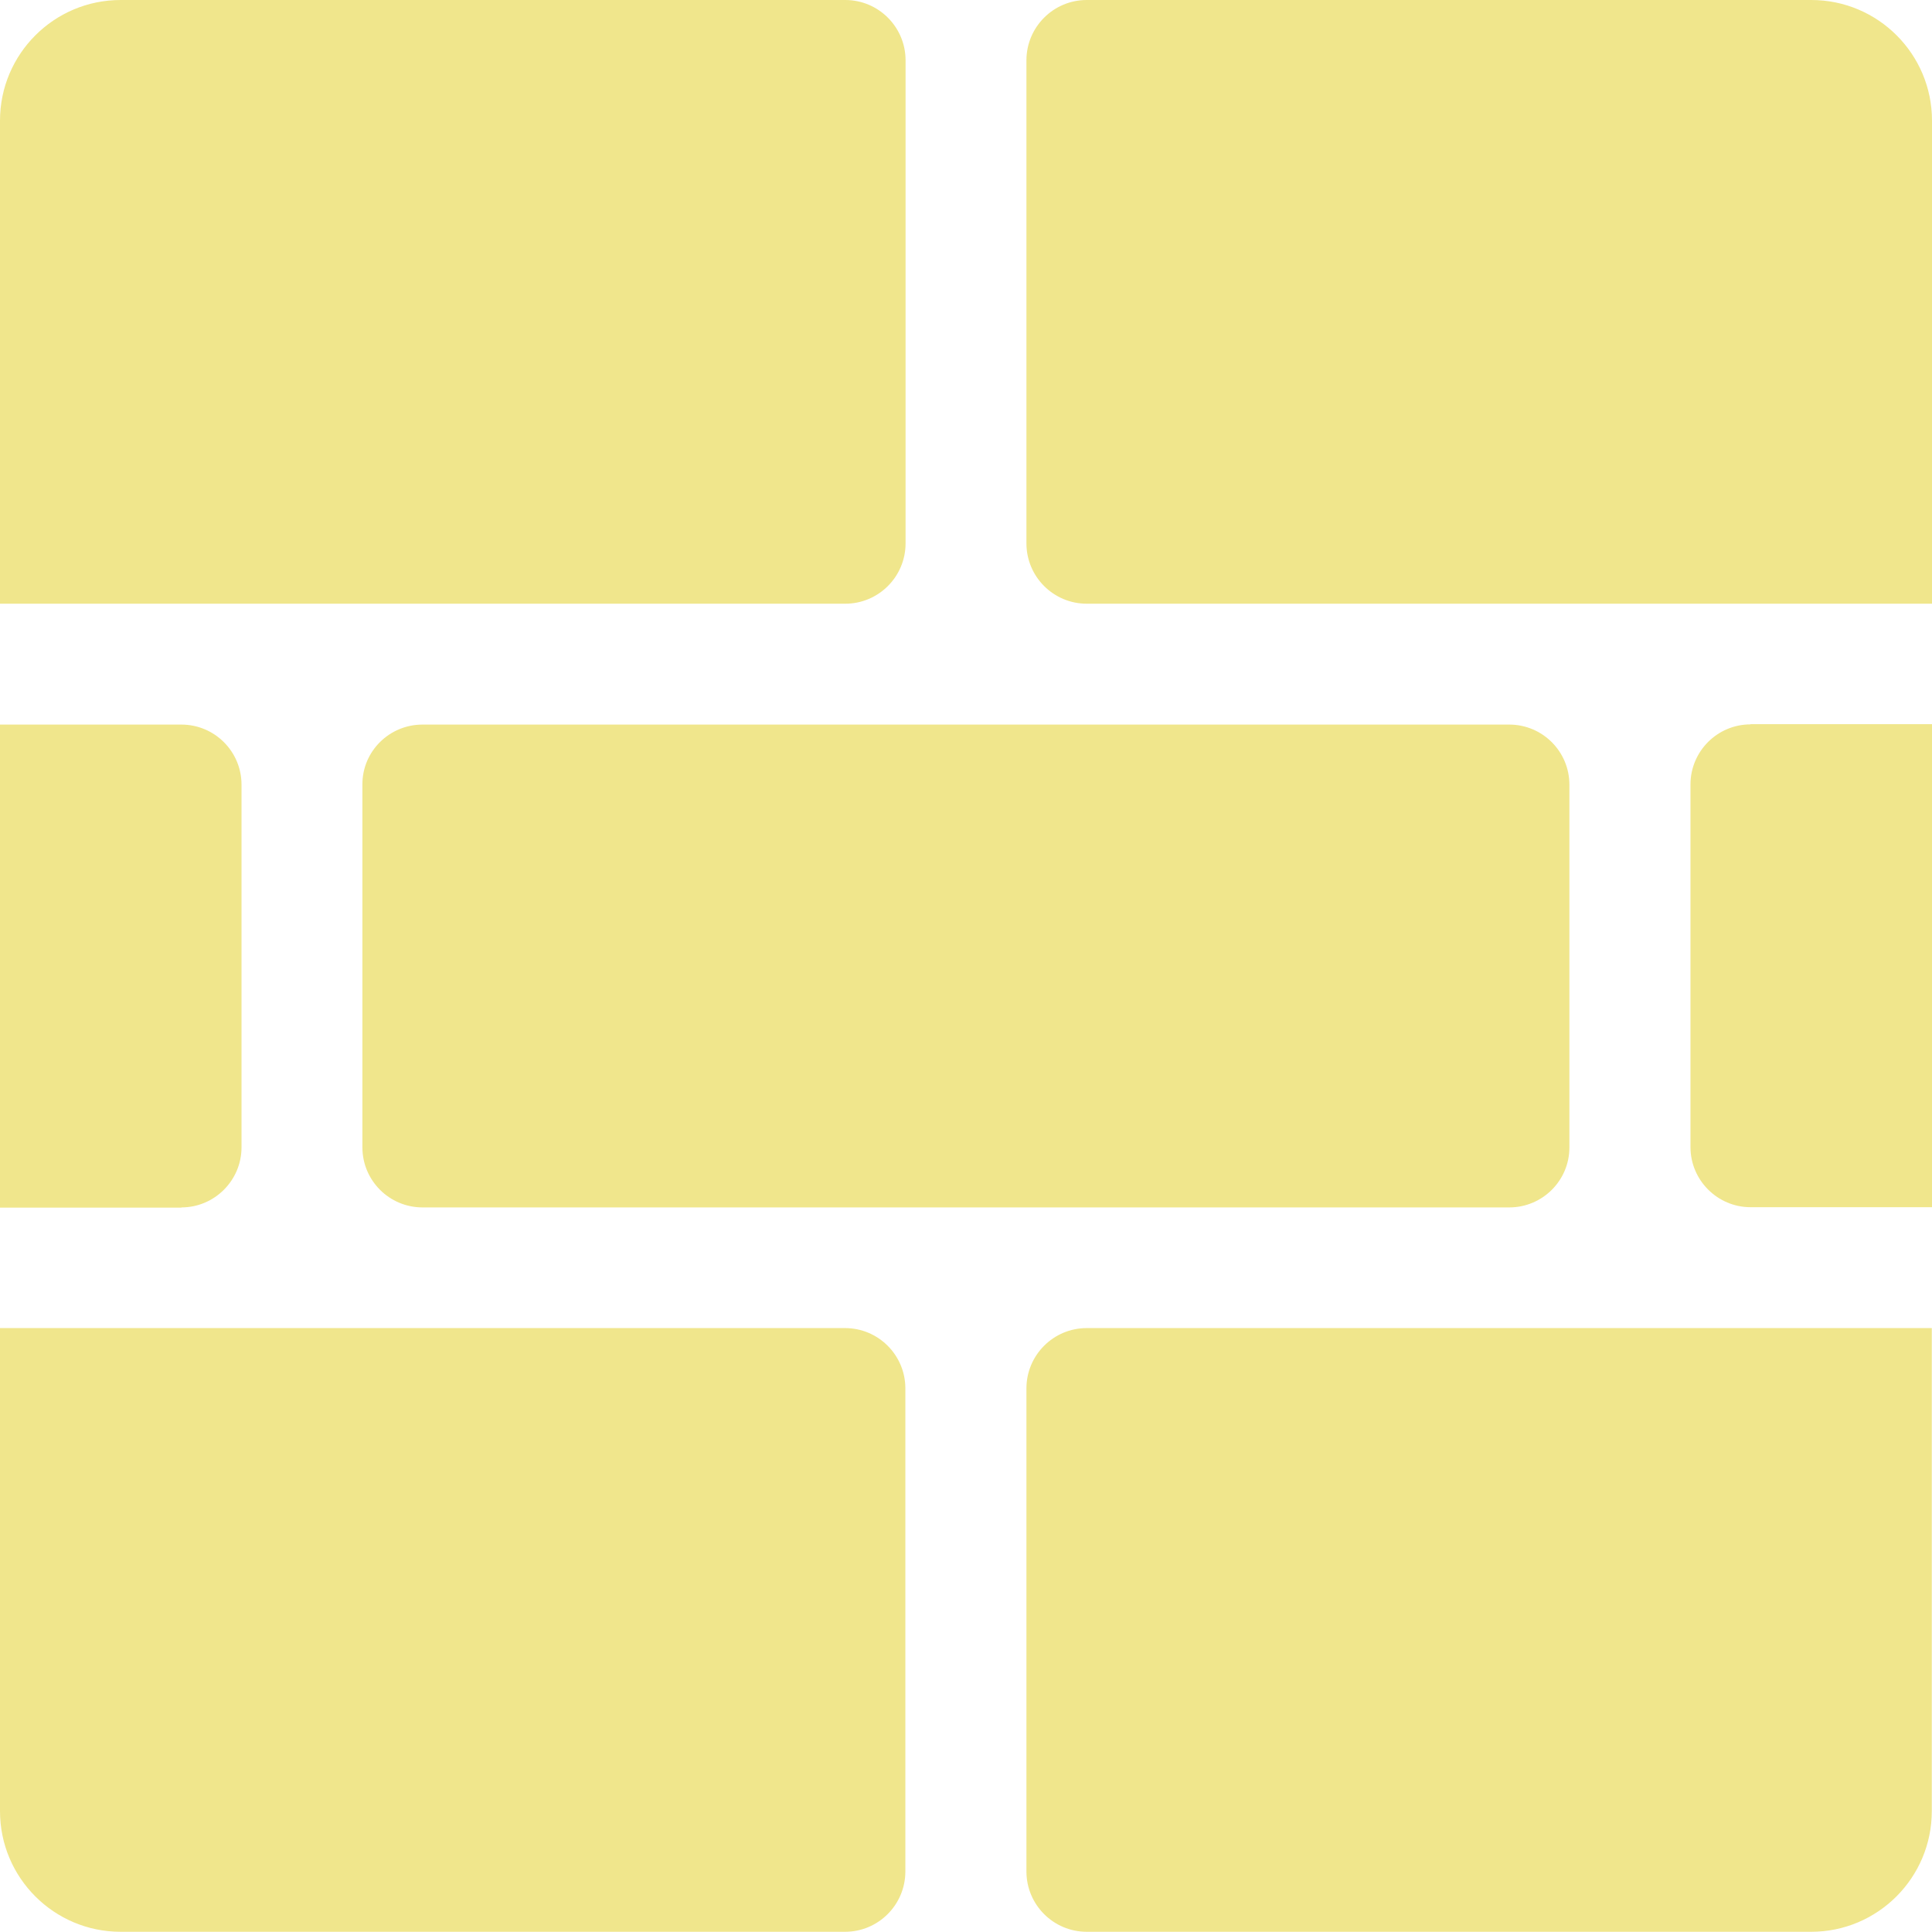 <?xml version="1.0" encoding="UTF-8"?><svg id="Layer_2" xmlns="http://www.w3.org/2000/svg" viewBox="0 0 92.23 92.23"><defs><style>.cls-1{fill:khaki;}</style></defs><g id="Layer_1-2"><path class="cls-1" d="M86.46,0h-34.58c-1.59,0-2.88,1.29-2.88,2.88v23.06c0,1.59,1.29,2.88,2.88,2.88h40.35V5.76c0-3.18-2.58-5.76-5.76-5.76Z"/><path class="cls-1" d="M8.66,57.64c1.58,0,2.87-1.29,2.87-2.87v-17.31c0-1.59-1.29-2.87-2.87-2.87H0v23.06h8.66Z"/><path class="cls-1" d="M40.35,28.82c1.59,0,2.88-1.29,2.88-2.88V2.88c0-1.59-1.29-2.88-2.88-2.88H5.76C2.58,0,0,2.58,0,5.76v23.06h40.35Z"/><path class="cls-1" d="M40.35,63.4H0v23.06c0,3.18,2.58,5.76,5.76,5.76h34.58c1.59,0,2.88-1.29,2.88-2.88h0v-23.06c0-1.59-1.29-2.88-2.88-2.88Z"/><path class="cls-1" d="M17.3,37.46v17.31c0,1.59,1.29,2.87,2.87,2.87h51.88c1.58,0,2.87-1.28,2.87-2.86v-17.32c0-1.59-1.29-2.87-2.87-2.87H20.17c-1.58,0-2.87,1.27-2.87,2.85,0,0,0,.01,0,.02Z"/><path class="cls-1" d="M83.57,34.58c-1.59,0-2.87,1.29-2.87,2.87v17.31c0,1.58,1.29,2.87,2.87,2.87h8.66v-23.06h-8.66Z"/><path class="cls-1" d="M51.88,63.4c-1.59,0-2.88,1.29-2.88,2.88v23.06c0,1.59,1.29,2.88,2.88,2.88h34.58c3.18,0,5.76-2.58,5.76-5.76v-23.06h-40.35Z"/></g></svg>